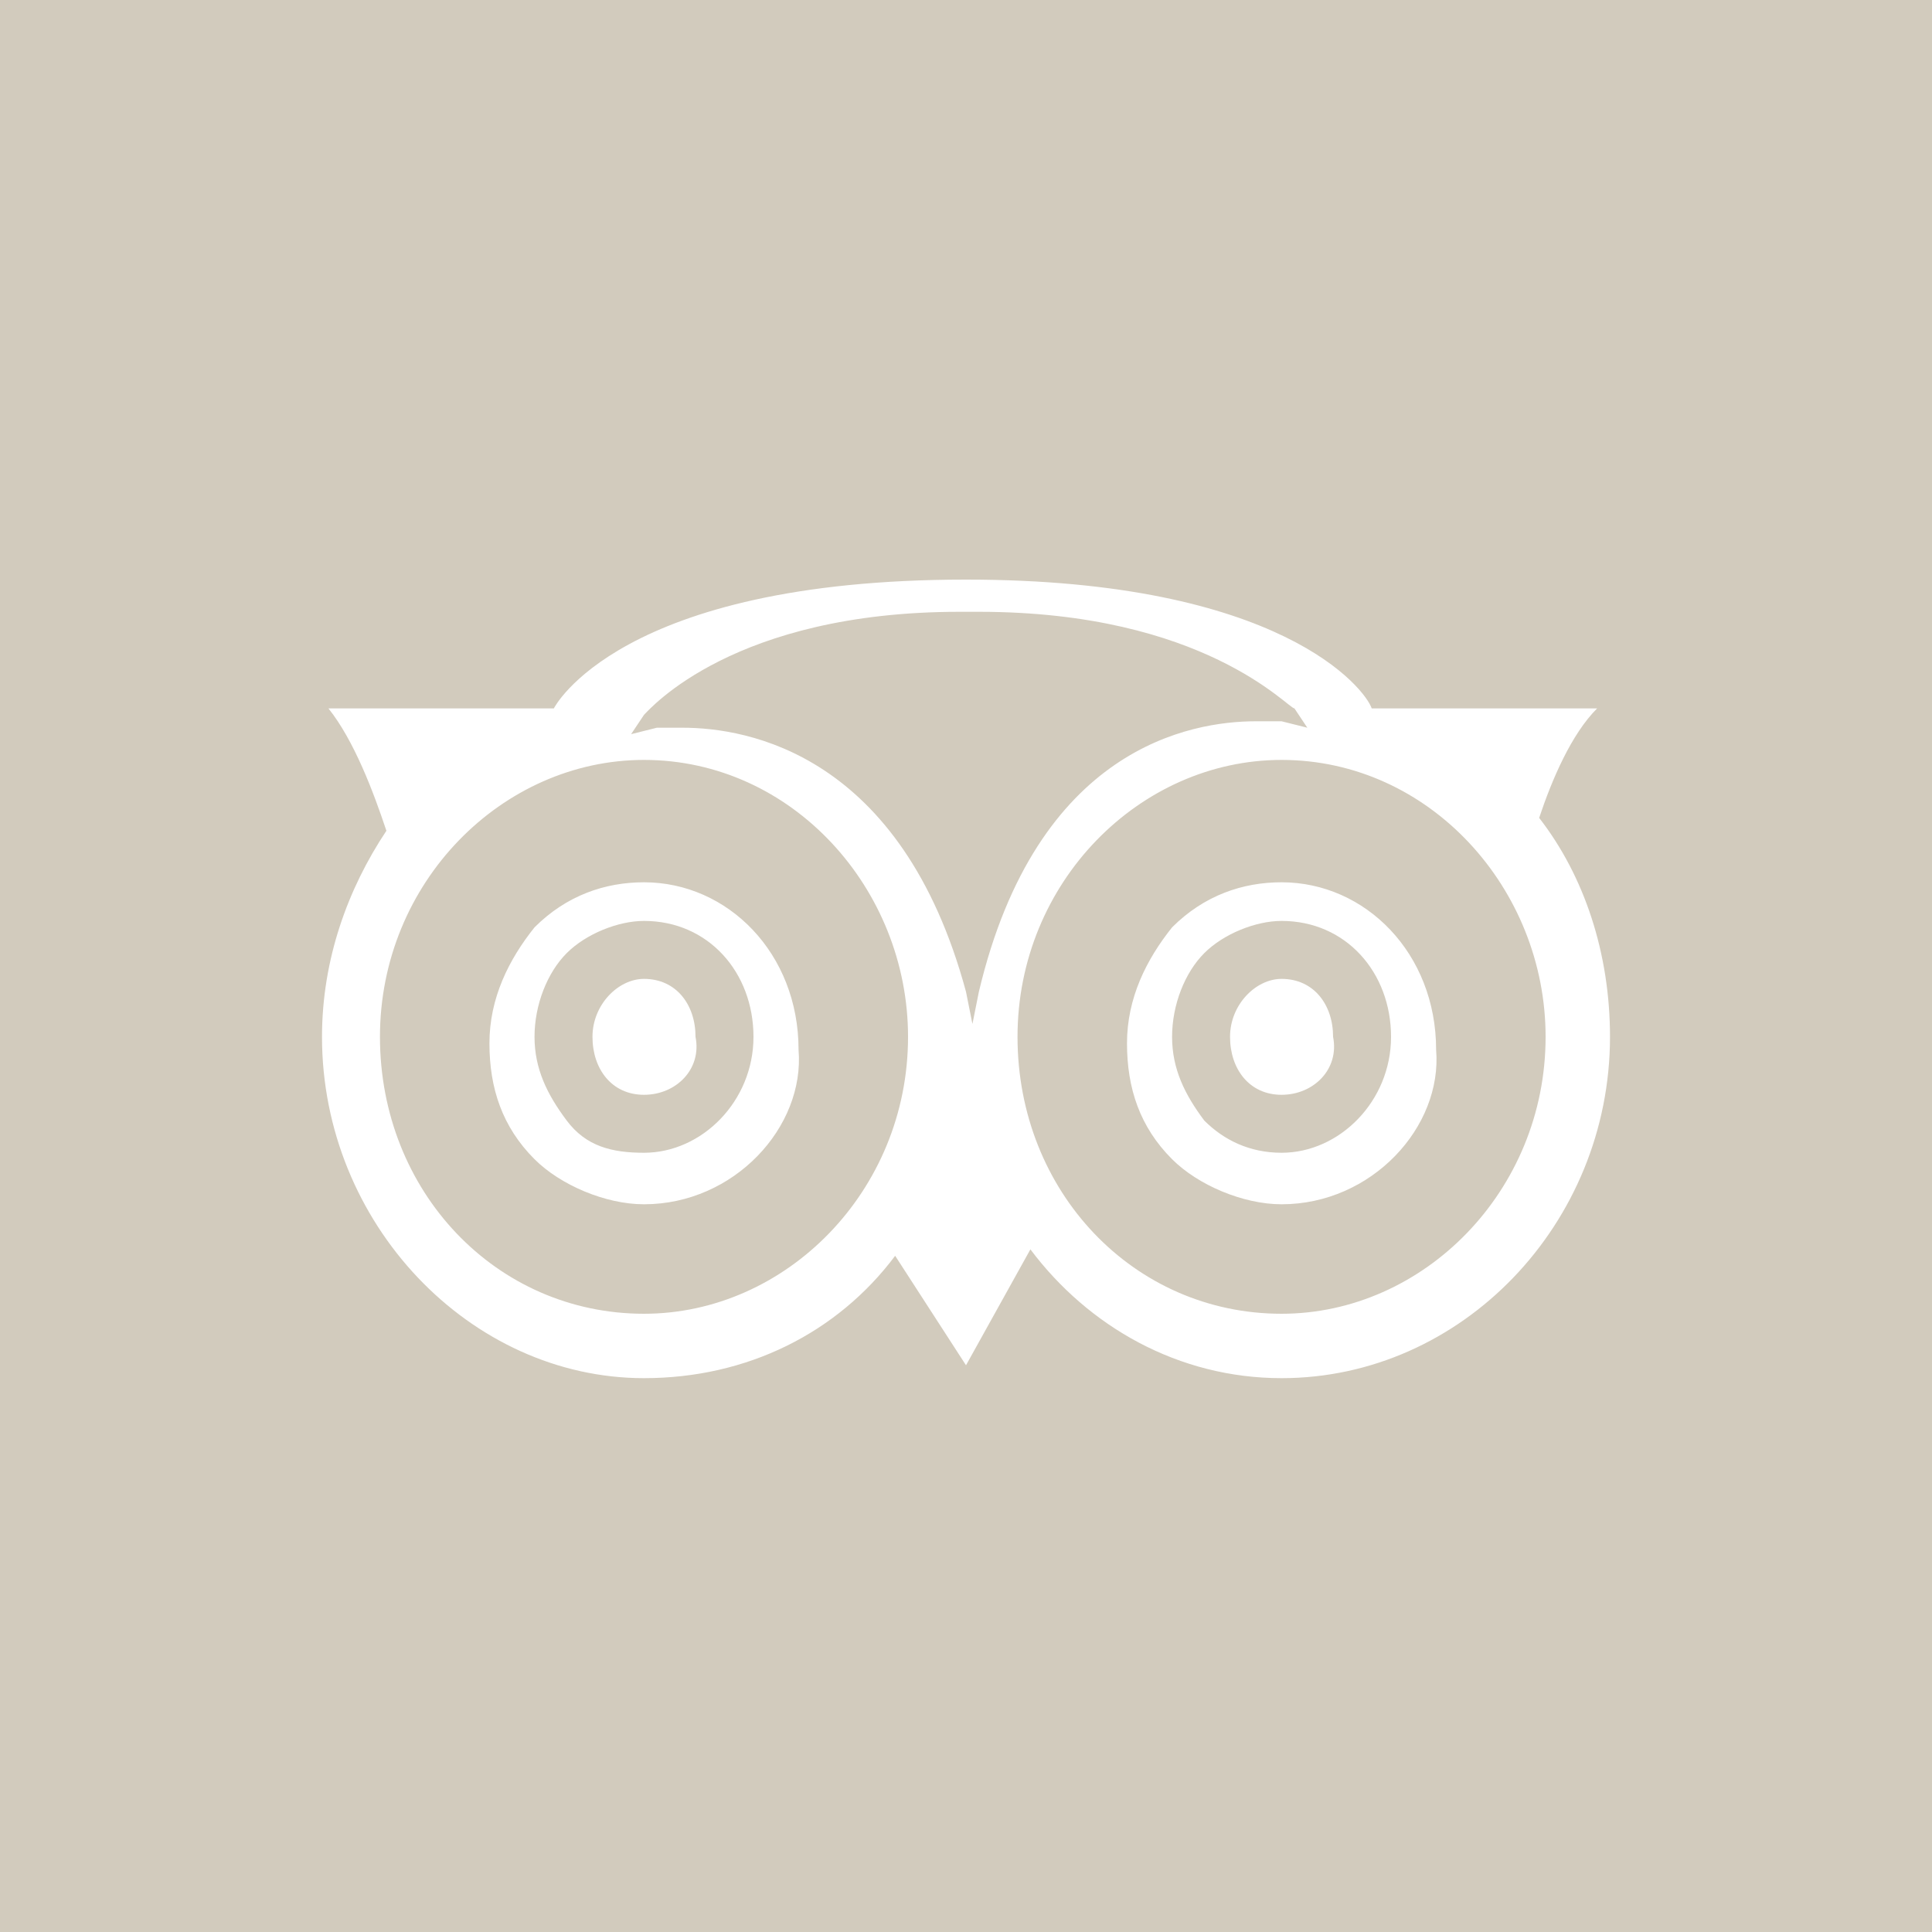 <?xml version="1.0" encoding="utf-8"?>
<!-- Generator: Adobe Illustrator 19.2.0, SVG Export Plug-In . SVG Version: 6.00 Build 0)  -->
<svg version="1.1" id="Layer_1" xmlns="http://www.w3.org/2000/svg" xmlns:xlink="http://www.w3.org/1999/xlink" x="0px" y="0px"
	 width="30px" height="30px" viewBox="0 0 30 30" style="enable-background:new 0 0 30 30;" xml:space="preserve">
<style type="text/css">
	.st0{fill:#D2CBBD;}
</style>
<g>
	<g>
		<path class="st0" d="M19.9,14.3c-0.4,0-0.9,0.2-1.2,0.5c-0.3,0.3-0.5,0.8-0.5,1.3c0,0.5,0.2,0.9,0.5,1.3c0.3,0.3,0.7,0.5,1.2,0.5
			c0.9,0,1.7-0.8,1.7-1.8C21.6,15.1,20.9,14.3,19.9,14.3z M19.9,17c-0.5,0-0.8-0.4-0.8-0.9c0-0.5,0.4-0.9,0.8-0.9
			c0.5,0,0.8,0.4,0.8,0.9C20.8,16.6,20.4,17,19.9,17z M19.5,11.2c0.3,0,0.4,0,0.4,0l0.4,0.1L20.1,11C20,11,18.7,9.5,15.2,9.5h-0.3
			c-3.5,0-4.8,1.5-4.9,1.6l-0.2,0.3l0.4-0.1c0,0,0.2,0,0.4,0c1,0,3.4,0.4,4.4,4.1l0.1,0.5l0.1-0.5C16.1,11.6,18.5,11.2,19.5,11.2z
			 M10,11.8c-2.2,0-4.1,1.9-4.1,4.3c0,2.4,1.8,4.3,4.1,4.3c2.2,0,4.1-1.9,4.1-4.3C14.1,13.8,12.3,11.8,10,11.8z M10,18.7
			c-0.6,0-1.3-0.3-1.7-0.7c-0.5-0.5-0.7-1.1-0.7-1.8c0-0.7,0.3-1.3,0.7-1.8c0.5-0.5,1.1-0.7,1.7-0.7c1.3,0,2.4,1.1,2.4,2.6
			C12.5,17.5,11.4,18.7,10,18.7z M10,14.3c-0.4,0-0.9,0.2-1.2,0.5c-0.3,0.3-0.5,0.8-0.5,1.3c0,0.5,0.2,0.9,0.5,1.3s0.7,0.5,1.2,0.5
			c0.9,0,1.7-0.8,1.7-1.8C11.7,15.1,11,14.3,10,14.3z M10,17c-0.5,0-0.8-0.4-0.8-0.9c0-0.5,0.4-0.9,0.8-0.9c0.5,0,0.8,0.4,0.8,0.9
			C10.9,16.6,10.5,17,10,17z M19.9,11.8c-2.2,0-4.1,1.9-4.1,4.3c0,2.4,1.8,4.3,4.1,4.3c2.2,0,4.1-1.9,4.1-4.3
			C24,13.8,22.2,11.8,19.9,11.8z M19.9,18.7c-0.6,0-1.3-0.3-1.7-0.7c-0.5-0.5-0.7-1.1-0.7-1.8c0-0.7,0.3-1.3,0.7-1.8
			c0.5-0.5,1.1-0.7,1.7-0.7c1.3,0,2.4,1.1,2.4,2.6C22.4,17.5,21.3,18.7,19.9,18.7z M0,0v30h30V0H0z M19.9,21.4c-1.6,0-3-0.8-3.9-2
			l-1,1.8l-1.1-1.7c-0.9,1.2-2.3,1.9-3.9,1.9C7.3,21.4,5,19,5,16.1c0-1.2,0.4-2.3,1-3.2c-0.2-0.6-0.5-1.4-0.9-1.9h3.5c0,0,1-2,6.4-2
			c4.9,0,6.2,1.7,6.3,2c0.1,0,0.1,0,0.2,0h3.3c-0.4,0.4-0.7,1.1-0.9,1.7c0.7,0.9,1.1,2.1,1.1,3.4C25,19,22.7,21.4,19.9,21.4z"/>
	</g>
</g>
</svg>
